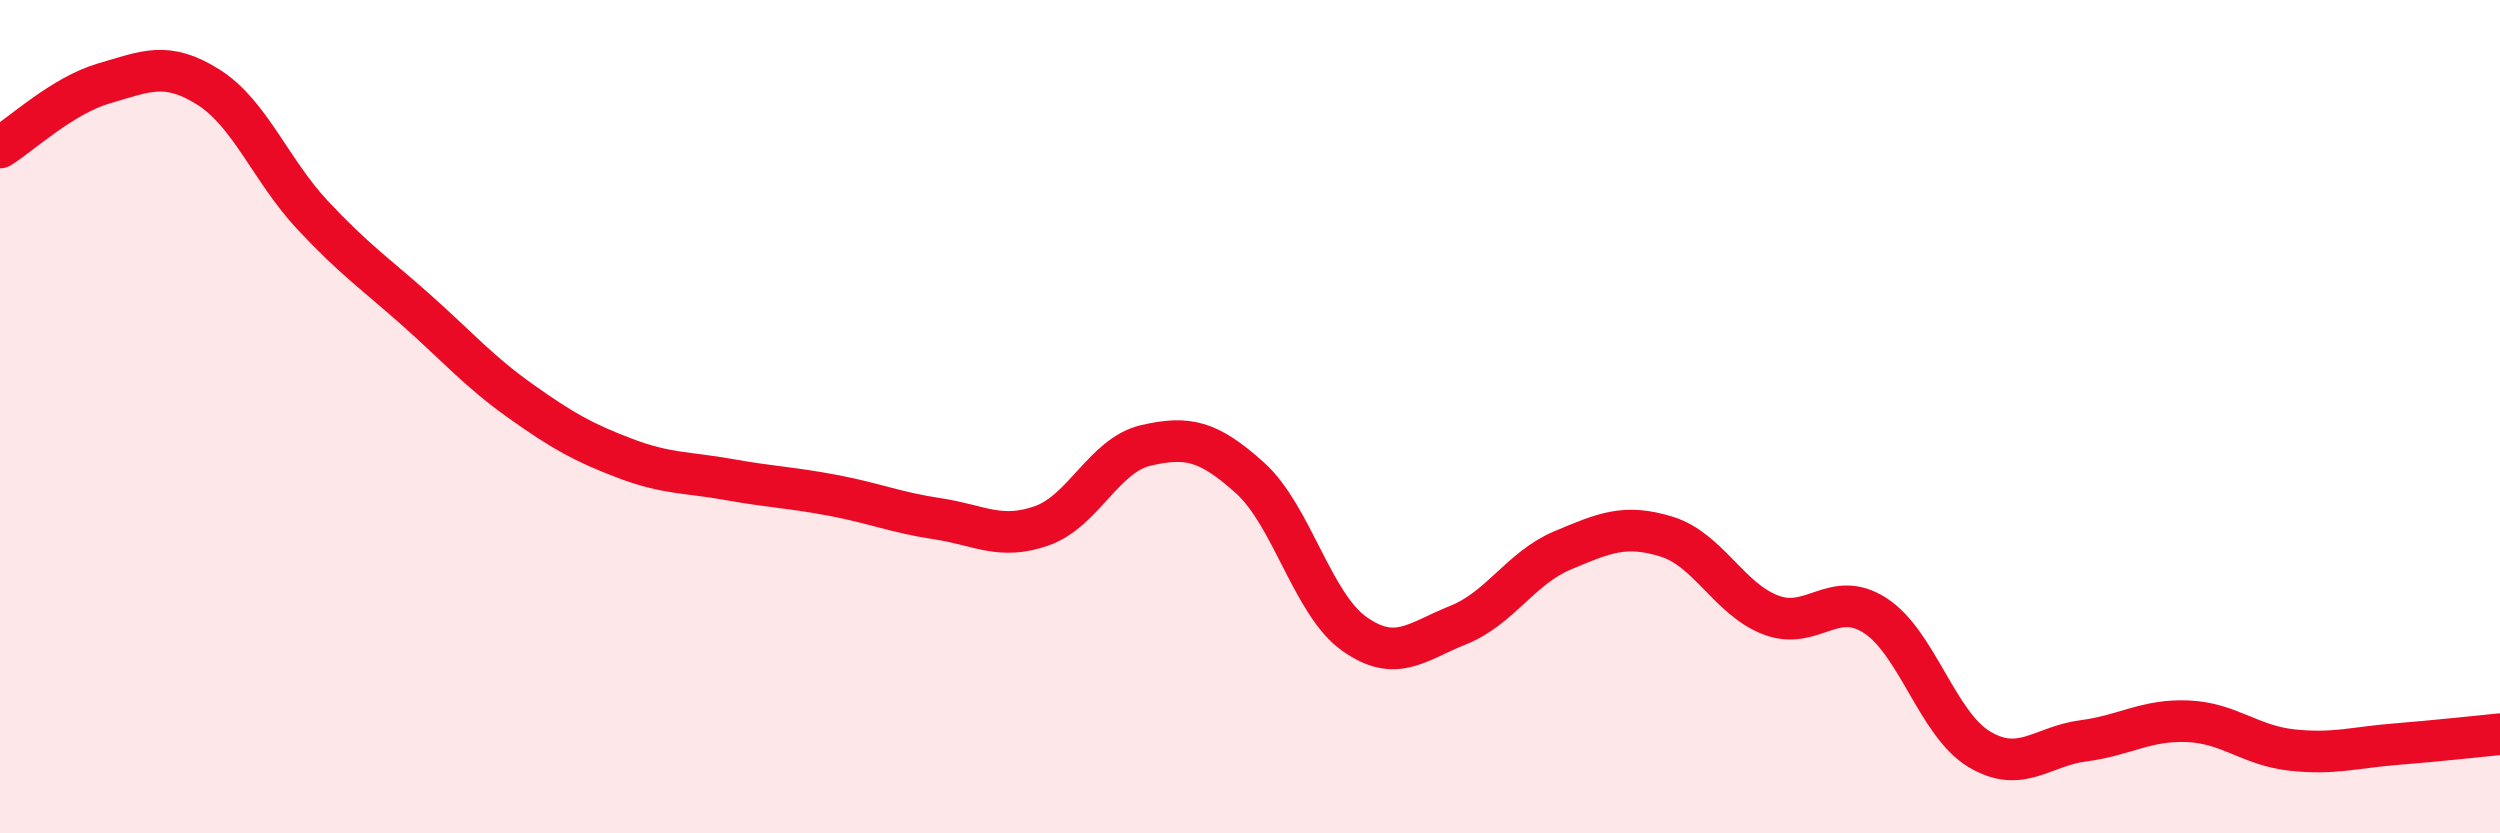 
    <svg width="60" height="20" viewBox="0 0 60 20" xmlns="http://www.w3.org/2000/svg">
      <path
        d="M 0,3.54 C 0.5,3.23 1.5,2.29 2.5,2 C 3.5,1.71 4,1.46 5,2.09 C 6,2.72 6.5,4.09 7.5,5.16 C 8.5,6.23 9,6.56 10,7.45 C 11,8.34 11.5,8.92 12.5,9.63 C 13.5,10.34 14,10.62 15,11 C 16,11.38 16.5,11.33 17.5,11.51 C 18.5,11.69 19,11.7 20,11.89 C 21,12.08 21.5,12.3 22.5,12.45 C 23.5,12.6 24,12.97 25,12.62 C 26,12.27 26.5,10.92 27.5,10.69 C 28.5,10.46 29,10.57 30,11.47 C 31,12.37 31.5,14.5 32.5,15.21 C 33.5,15.92 34,15.4 35,15 C 36,14.6 36.5,13.63 37.5,13.21 C 38.5,12.79 39,12.57 40,12.88 C 41,13.19 41.5,14.38 42.5,14.76 C 43.5,15.14 44,14.13 45,14.77 C 46,15.41 46.5,17.38 47.5,17.98 C 48.5,18.58 49,17.91 50,17.78 C 51,17.65 51.5,17.27 52.5,17.31 C 53.5,17.35 54,17.89 55,18 C 56,18.11 56.5,17.94 57.5,17.86 C 58.5,17.78 59.5,17.67 60,17.62L60 20L0 20Z"
        fill="#EB0A25"
        opacity="0.1"
        stroke-linecap="round"
        stroke-linejoin="round"
      />
      <path
        d="M 0,3.54 C 0.5,3.23 1.5,2.29 2.5,2 C 3.5,1.71 4,1.46 5,2.09 C 6,2.72 6.5,4.09 7.5,5.16 C 8.5,6.23 9,6.56 10,7.45 C 11,8.34 11.5,8.92 12.5,9.63 C 13.5,10.34 14,10.62 15,11 C 16,11.38 16.5,11.33 17.5,11.51 C 18.5,11.69 19,11.7 20,11.89 C 21,12.08 21.5,12.3 22.5,12.45 C 23.5,12.6 24,12.97 25,12.62 C 26,12.27 26.5,10.92 27.5,10.69 C 28.5,10.46 29,10.57 30,11.47 C 31,12.37 31.5,14.5 32.5,15.21 C 33.5,15.92 34,15.4 35,15 C 36,14.6 36.5,13.63 37.5,13.21 C 38.5,12.79 39,12.57 40,12.88 C 41,13.19 41.5,14.38 42.5,14.76 C 43.5,15.14 44,14.13 45,14.77 C 46,15.41 46.5,17.38 47.5,17.98 C 48.5,18.58 49,17.91 50,17.78 C 51,17.65 51.5,17.27 52.5,17.31 C 53.5,17.35 54,17.89 55,18 C 56,18.11 56.5,17.94 57.5,17.86 C 58.5,17.78 59.5,17.67 60,17.62"
        stroke="#EB0A25"
        stroke-width="1"
        fill="none"
        stroke-linecap="round"
        stroke-linejoin="round"
      />
    </svg>
  